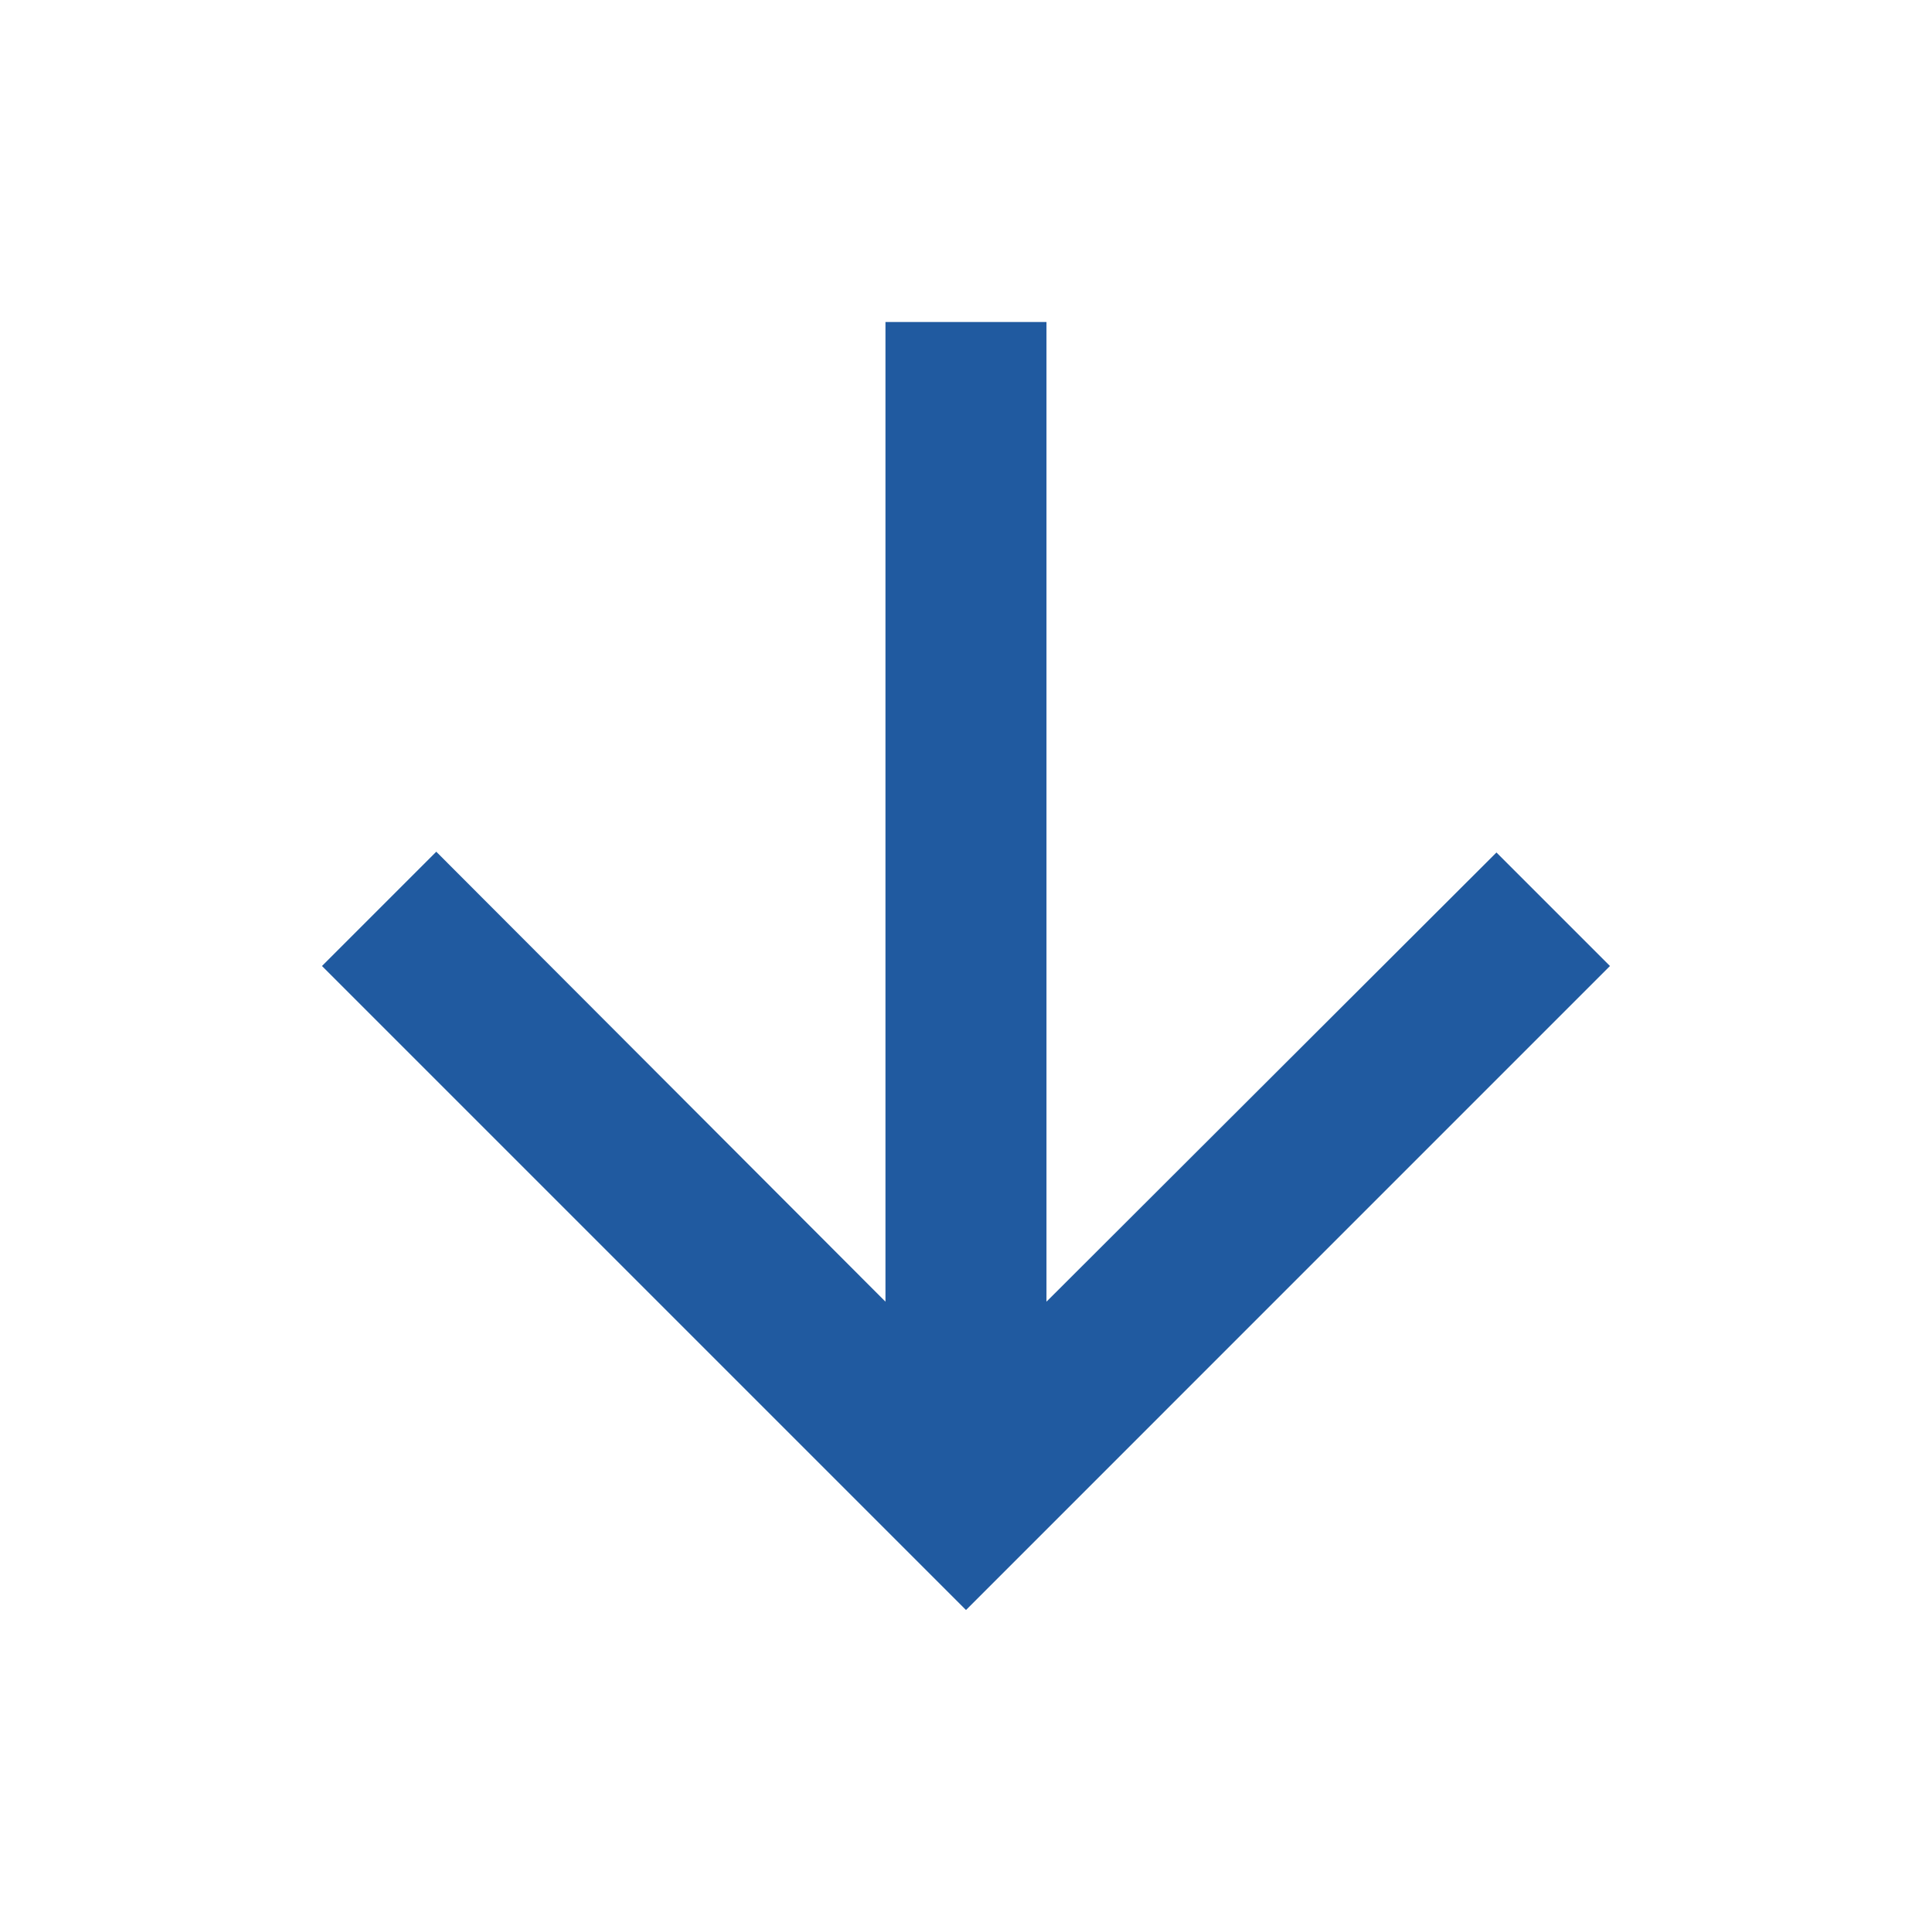 <svg width="32" height="32" viewBox="0 0 32 32" fill="none" xmlns="http://www.w3.org/2000/svg">
<path d="M26.666 16L24.786 14.12L17.333 21.56V5.333H14.666V21.56L7.226 14.107L5.333 16L16 26.667L26.666 16Z" fill="#205AA0"/>
</svg>
